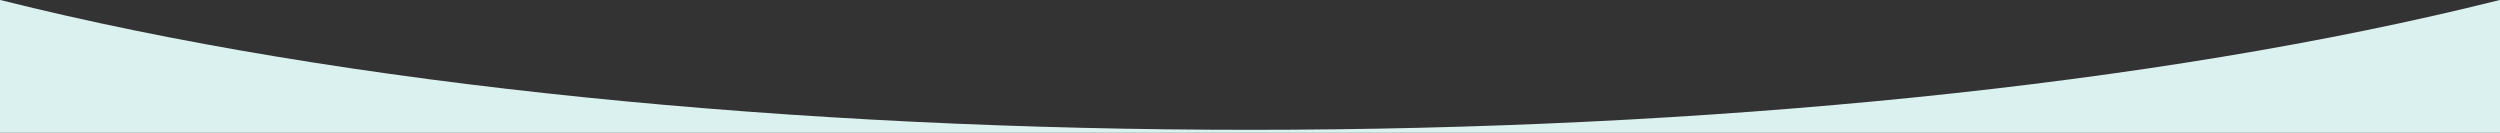 <svg xmlns="http://www.w3.org/2000/svg" width="1920" height="102" viewBox="0 0 1920 102">
  <rect x="0" y="0" width="1920" height="102" fill="#333333" stroke="none"/>
  <defs>
    <style>
      .cls-1 {
        fill: #dbf1ef;
        fill-rule: evenodd;
      }
    </style>
  </defs>
  <path id="footer-btm.svg" class="cls-1" d="M0,8025V7923H0.192c530.576,132.94,1389.038,132.94,1919.618,0H1920v102H0Z" transform="translate(0 -7923)"/>
</svg>
